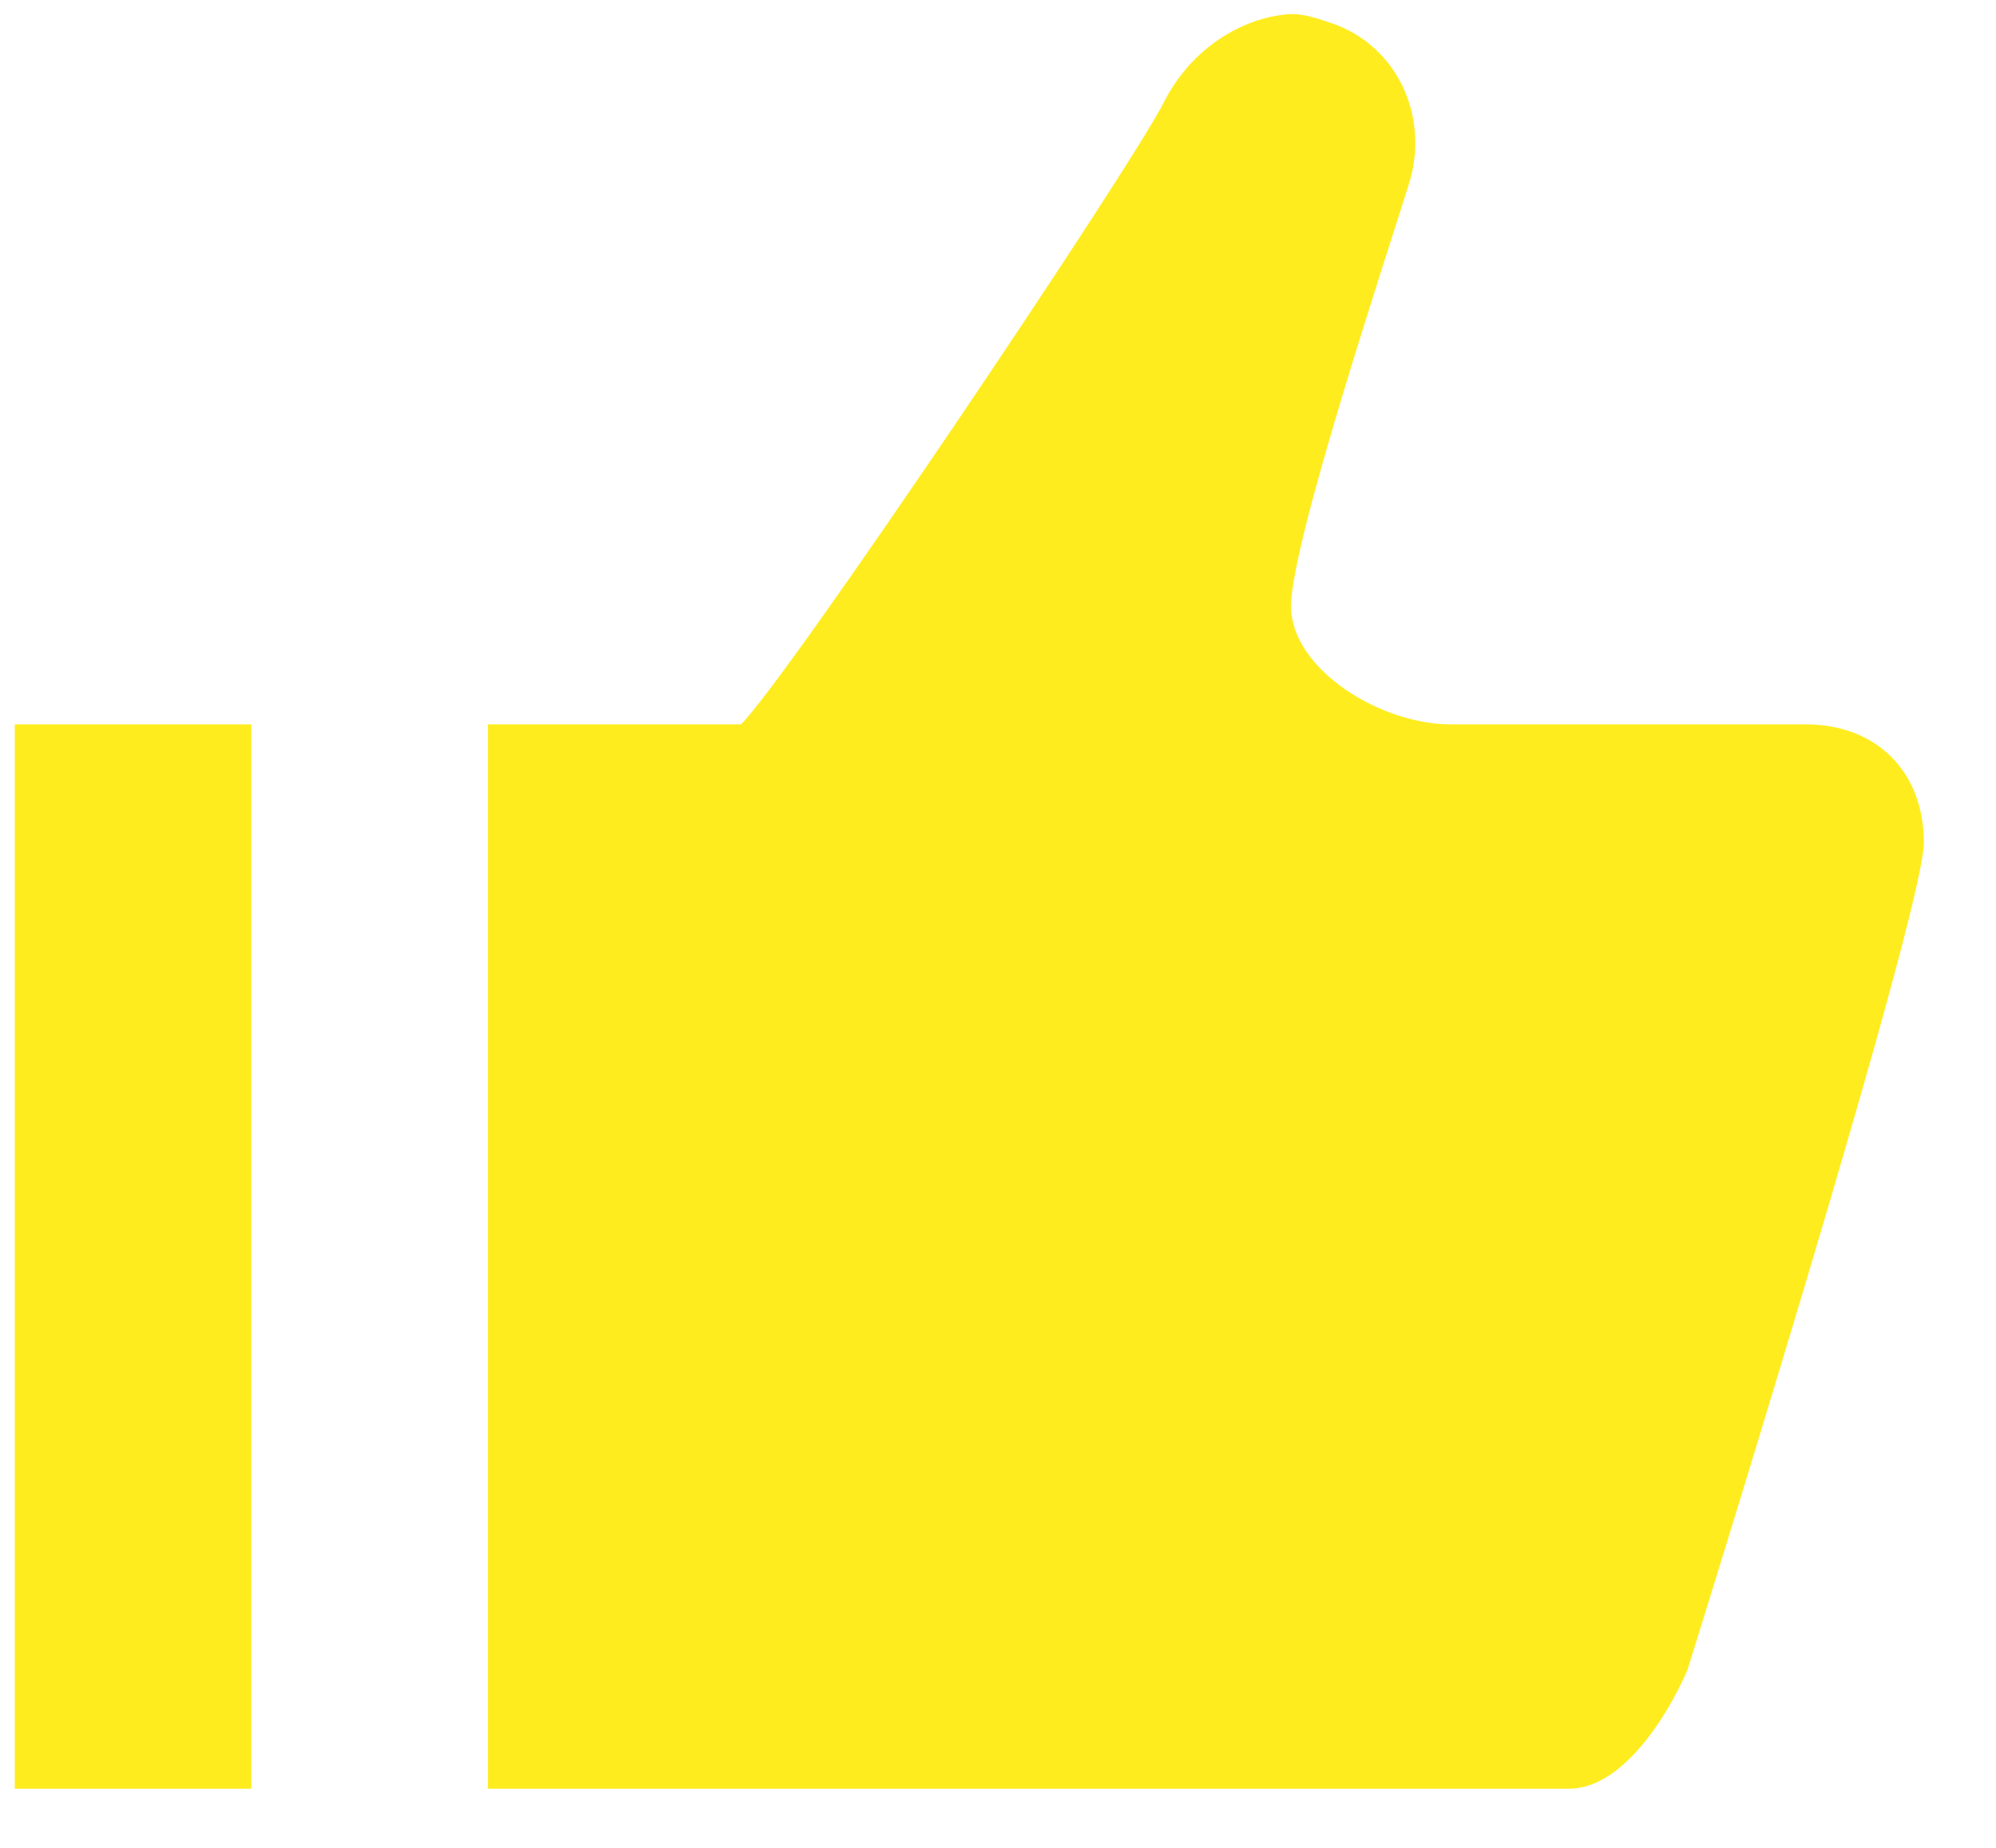 <svg width="27" height="25" viewBox="0 0 27 25" fill="none" xmlns="http://www.w3.org/2000/svg">
<g id="Group">
<path id="Vector" d="M17.352 0.2C17.592 0.168 17.768 0.232 18.008 0.312C18.904 0.616 19.336 1.576 19.064 2.472C18.792 3.352 17.464 7.336 17.464 8.2C17.464 9.048 18.664 9.8 19.624 9.8H24.424C25.384 9.8 26.024 10.44 26.024 11.4C26.024 12.36 22.824 22.6 22.824 22.6C22.552 23.224 21.944 24.2 21.224 24.2H6.6V9.8H10.024C10.68 9.144 15.304 2.264 15.752 1.368C16.088 0.712 16.712 0.28 17.352 0.2ZM0.2 9.8H3.4V24.2H0.2V9.8Z" fill="#FFEC1E"/>
</g>
</svg>
